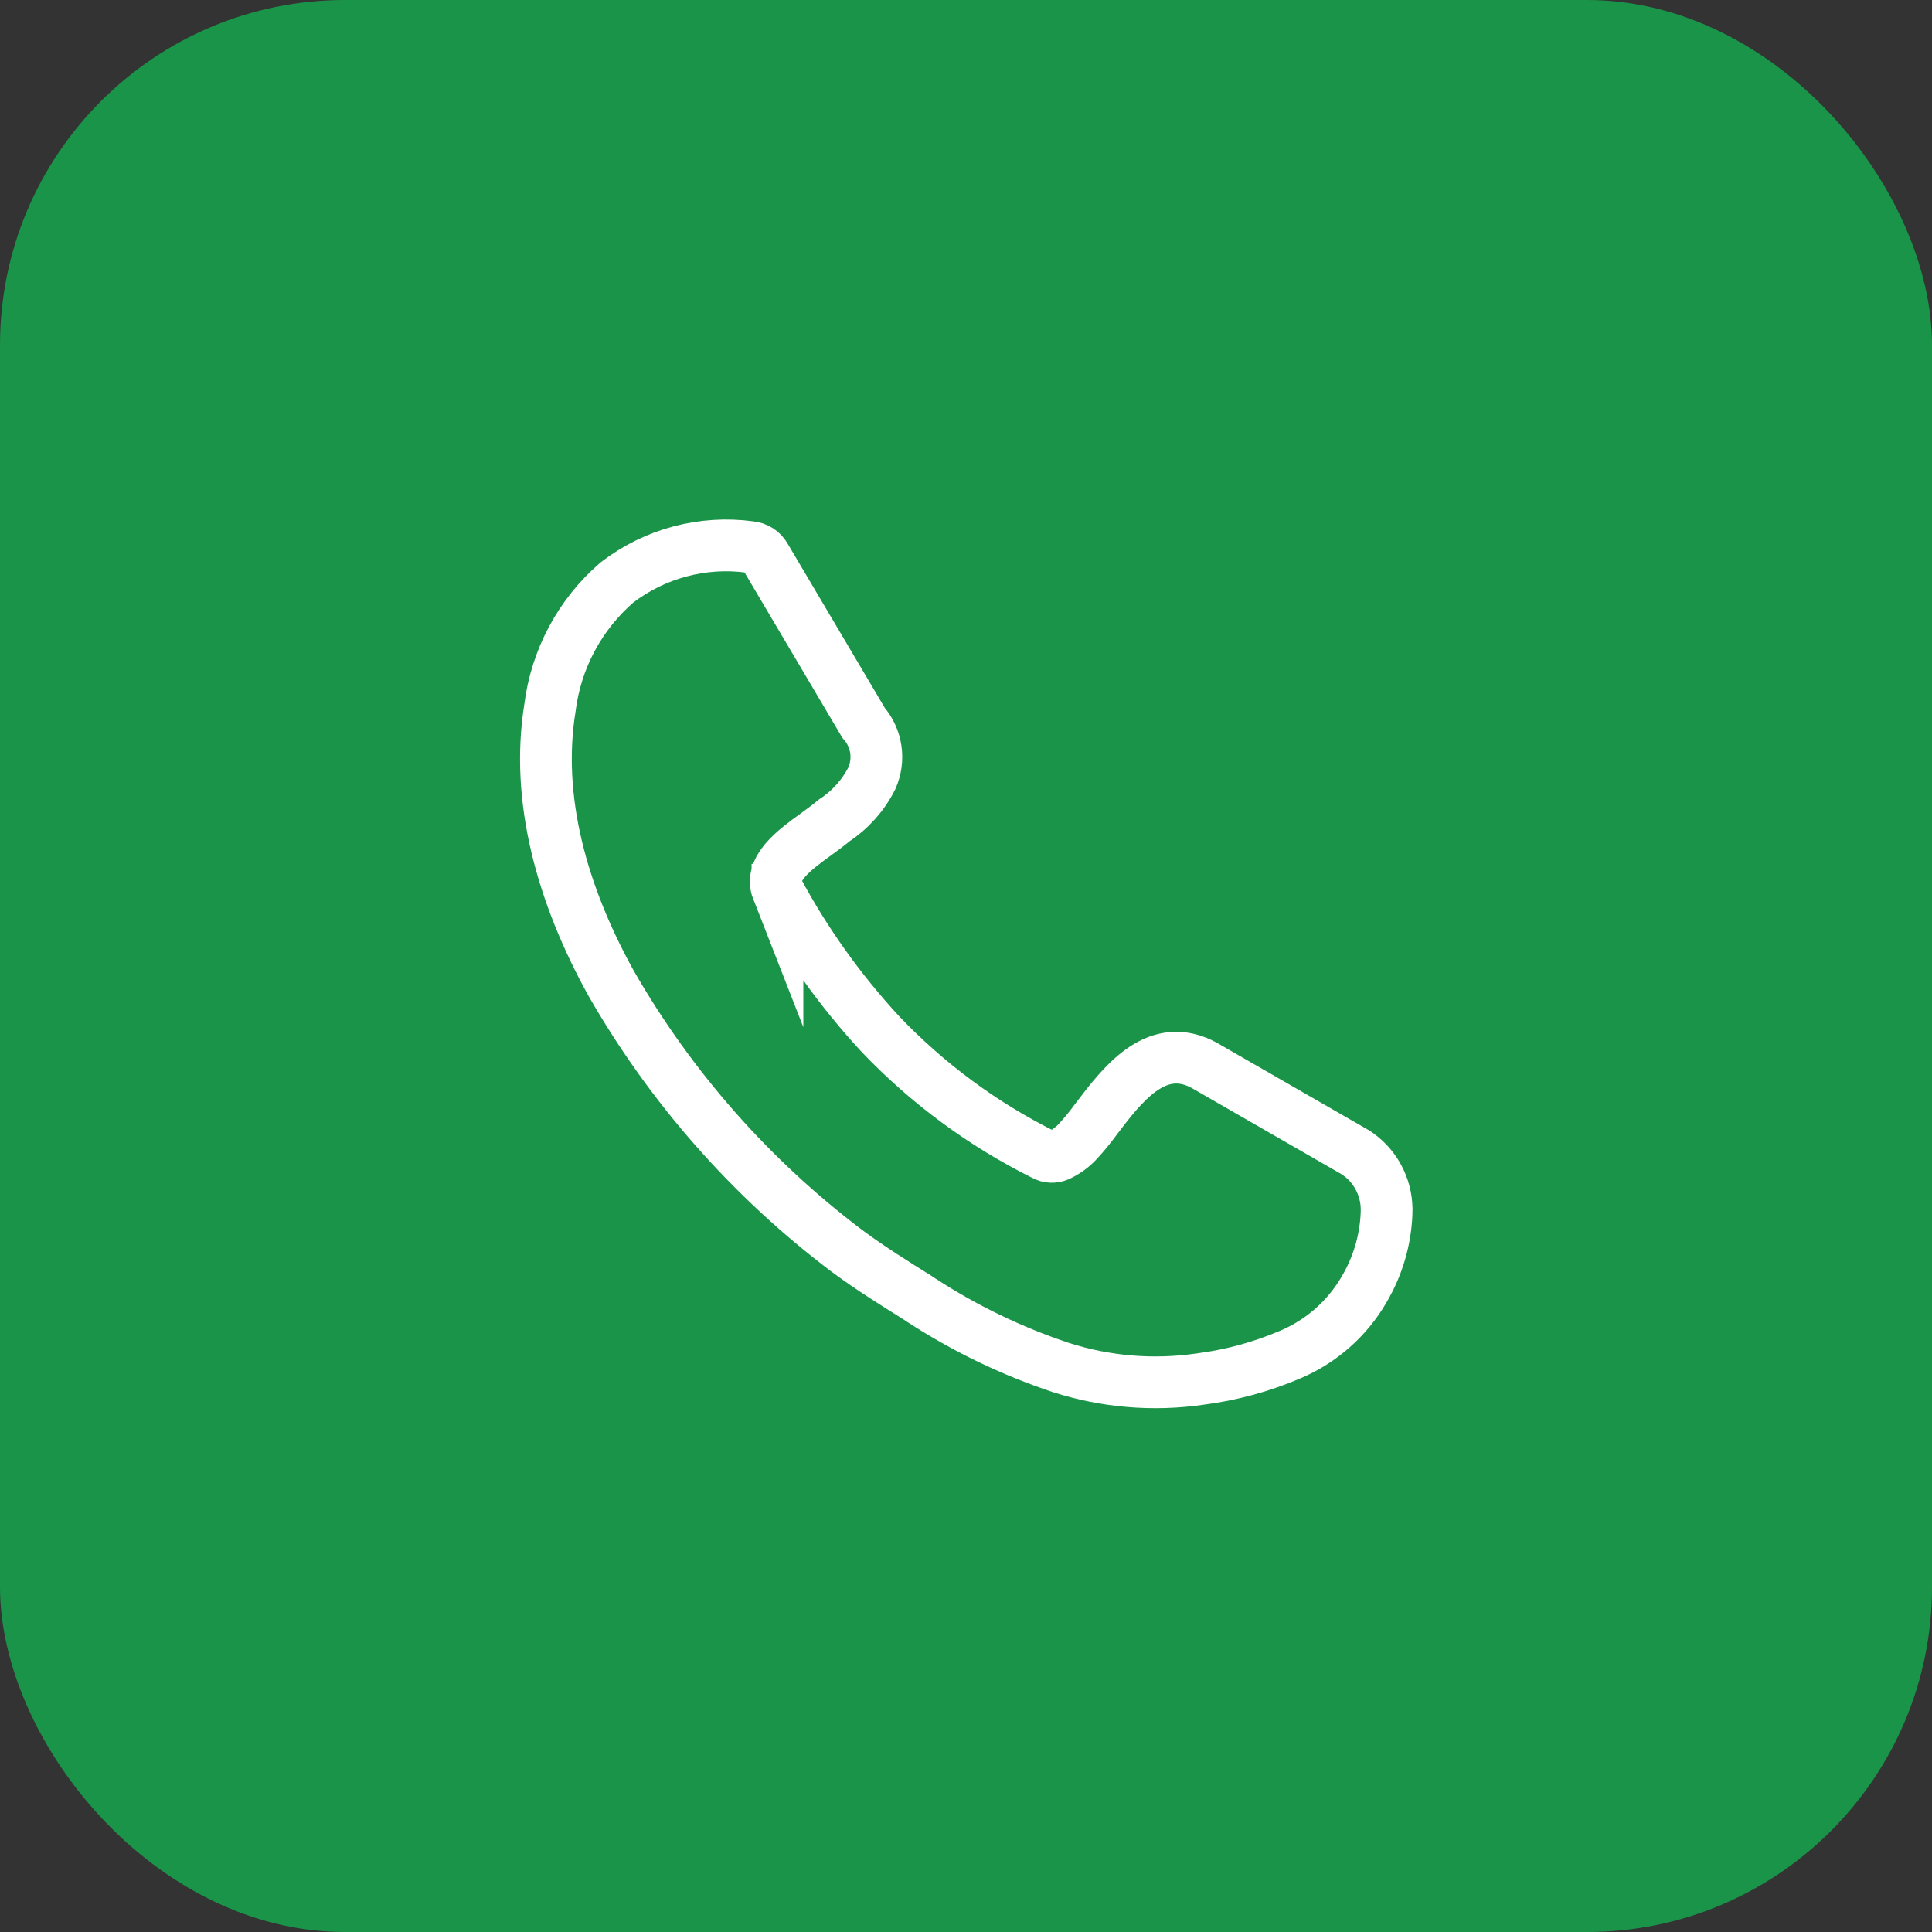 <svg xmlns="http://www.w3.org/2000/svg" xmlns:xlink="http://www.w3.org/1999/xlink" id="Calque_1" viewBox="0 0 112 112"><rect x="0" y="0" width="112" height="112" fill="#333333" stroke="none"/><defs><style>.cls-1{stroke:#fff;stroke-miterlimit:10;stroke-width:3px;}.cls-1,.cls-2{fill:#1a9449;}.cls-3{clip-path:url(#clippath);}.cls-4{fill:none;}</style><clipPath id="clippath"><rect class="cls-4" x="29" y="29" width="54.02" height="53.78"></rect></clipPath></defs><g id="Groupe_481"><rect id="Rectangle_322" class="cls-2" x="0" width="112" height="112" rx="20" ry="20"></rect><g id="Groupe_229"><g class="cls-3"><g id="Groupe_228"><path id="Trac&#xE9;_133" class="cls-1" d="M45.07,51.58c1.63,3.04,3.64,5.85,5.98,8.38,2.73,2.86,5.94,5.23,9.48,6.99,.25,.14,.55,.15,.82,.04,.43-.2,.82-.48,1.14-.83,.37-.4,.72-.83,1.04-1.27,1.52-2,3.41-4.49,6.07-3.24,.06,.03,.1,.06,.16,.08l8.88,5.11s.06,.04,.08,.06c1.11,.79,1.73,2.09,1.66,3.45-.06,1.55-.51,3.06-1.3,4.4-.98,1.69-2.48,3.01-4.27,3.77-1.68,.72-3.45,1.2-5.26,1.43-2.7,.39-5.45,.16-8.04-.67-2.85-.95-5.57-2.26-8.09-3.9l-.21-.14c-1.31-.82-2.73-1.7-4.12-2.73-5.56-4.2-10.21-9.48-13.67-15.52-2.84-5.13-4.39-10.67-3.54-15.95,.35-2.82,1.73-5.41,3.88-7.27,2.2-1.69,4.98-2.43,7.72-2.06,.37,.03,.71,.24,.89,.57l5.69,9.62c.78,.89,.96,2.15,.48,3.22-.5,.99-1.25,1.83-2.18,2.44-.31,.26-.67,.53-1.06,.81-1.27,.92-2.72,1.99-2.23,3.24v-.03Z"></path></g></g></g></g></svg>